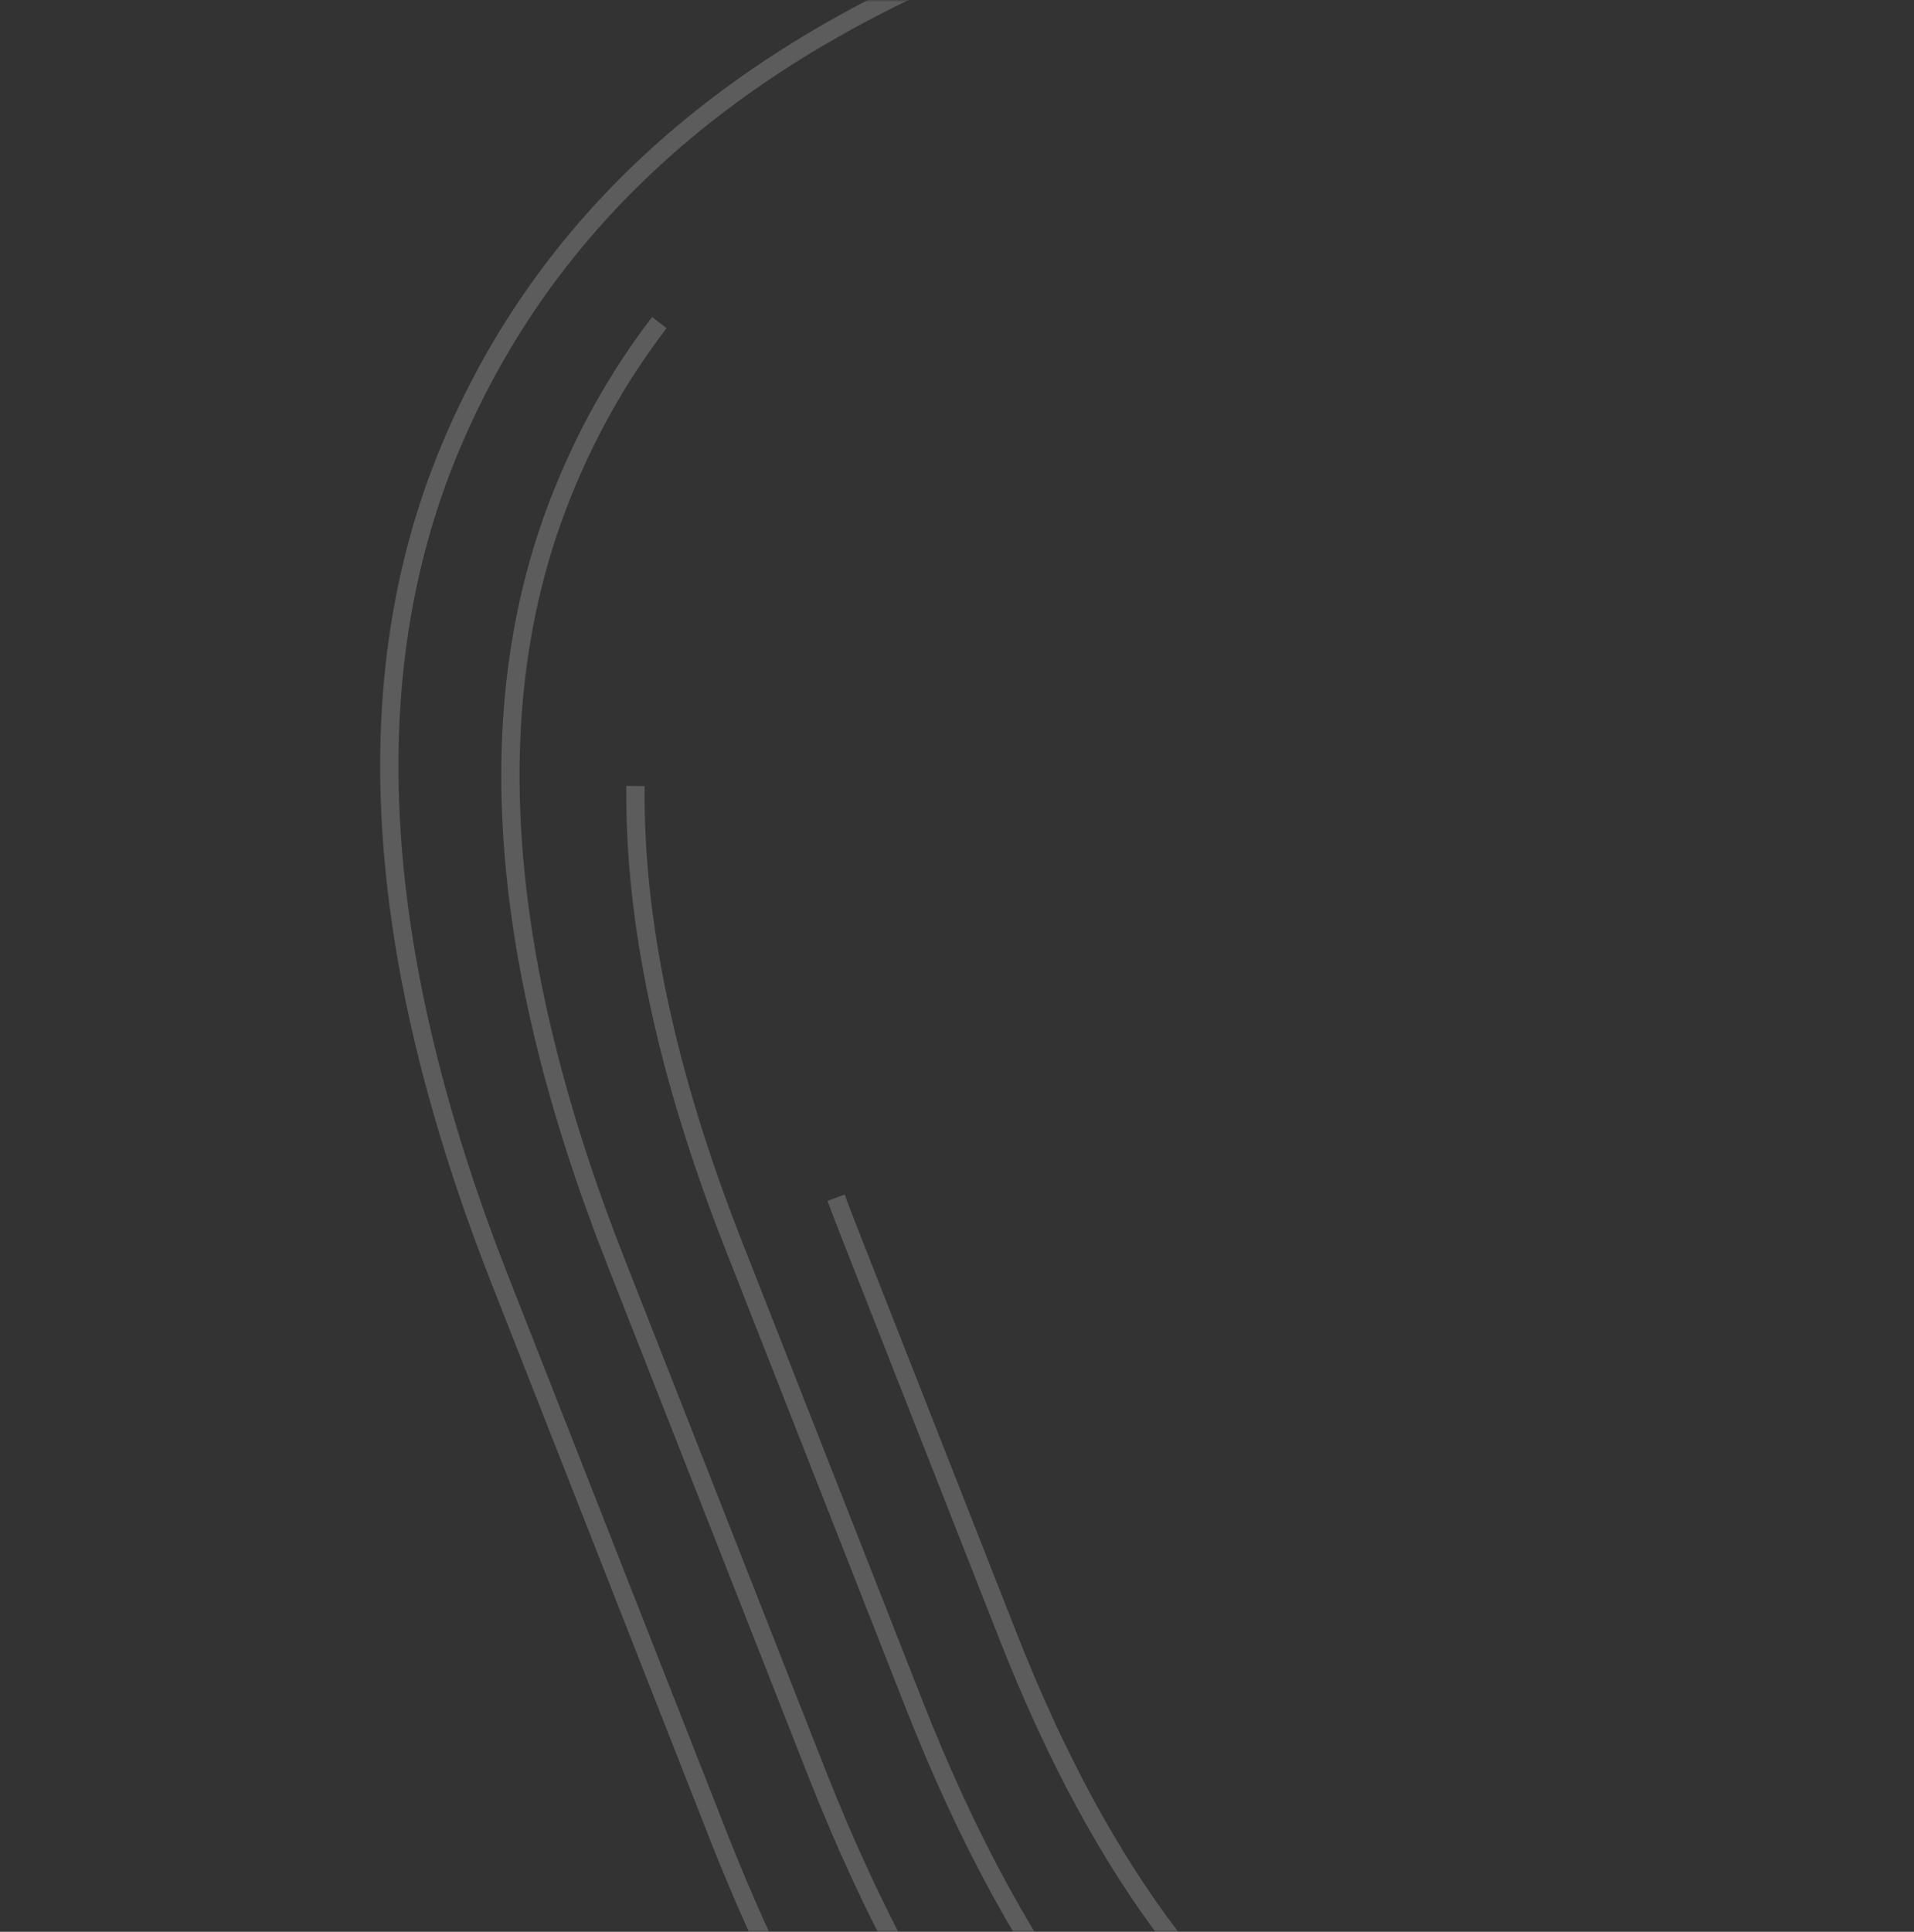 <?xml version="1.0" encoding="UTF-8"?>
<svg width="440px" height="444px" viewBox="0 0 440 444" version="1.1" xmlns="http://www.w3.org/2000/svg" xmlns:xlink="http://www.w3.org/1999/xlink">
    <rect x="0" y="0" width="440" height="444" fill="#333333" stroke="none"/>
    <title>Group 3</title>
    <defs>
        <rect id="path-1" x="0" y="0" width="440" height="444" rx="12"></rect>
    </defs>
    <g id="Page-1" stroke="none" stroke-width="1" fill="none" fill-rule="evenodd">
        <g id="Home-–-Default" transform="translate(-140, -2732)">
            <g id="Group-13" transform="translate(0, 2529)">
                <g id="Group-3" transform="translate(140, 203)">
                    <mask id="mask-2" fill="white">
                        <use xlink:href="#path-1"></use>
                    </mask>
                    <use id="Mask" fill-opacity="0" fill="#FFF5FA" xlink:href="#path-1"></use>
                    <g id="Asset-1" opacity="0.2" mask="url(#mask-2)" stroke="#FFFFFF" stroke-width="4.205">
                        <g transform="translate(269.5, 290) rotate(-90) translate(-269.5, -290) translate(-28, 110)" id="Path">
                            <path d="M13.092,353.629 C-5.755,296.628 -4.249,244.458 17.583,197.144 C41.362,145.575 90.711,105.076 165.656,75.597 L293.247,25.463 C368.166,-3.99 431.793,-7.907 484.023,13.791 C533.424,34.289 570.39,73.299 595,130.822"></path>
                            <path d="M41.881,360 C20.309,304.461 20.75,253.727 43.205,207.772 C65.66,161.79 111.323,125.26 180.297,98.157 L297.66,52.018 C366.608,24.915 424.835,20.58 472.315,39.093 C487.294,44.916 500.949,52.567 513.357,62.071"></path>
                            <path d="M68.152,349.686 C49.539,301.798 50.629,257.775 71.345,217.589 C92.061,177.378 133.518,145.105 195.691,120.665 L301.502,79.069 C340.519,63.742 375.642,56.248 406.846,56.588"></path>
                            <path d="M96.292,338.641 C80.561,298.195 82.092,260.751 100.809,226.337 C119.526,191.896 156.336,163.905 211.241,142.311 L304.695,105.572 C307.213,104.58 309.731,103.614 312.223,102.7"></path>
                        </g>
                    </g>
                </g>
            </g>
        </g>
    </g>
</svg>